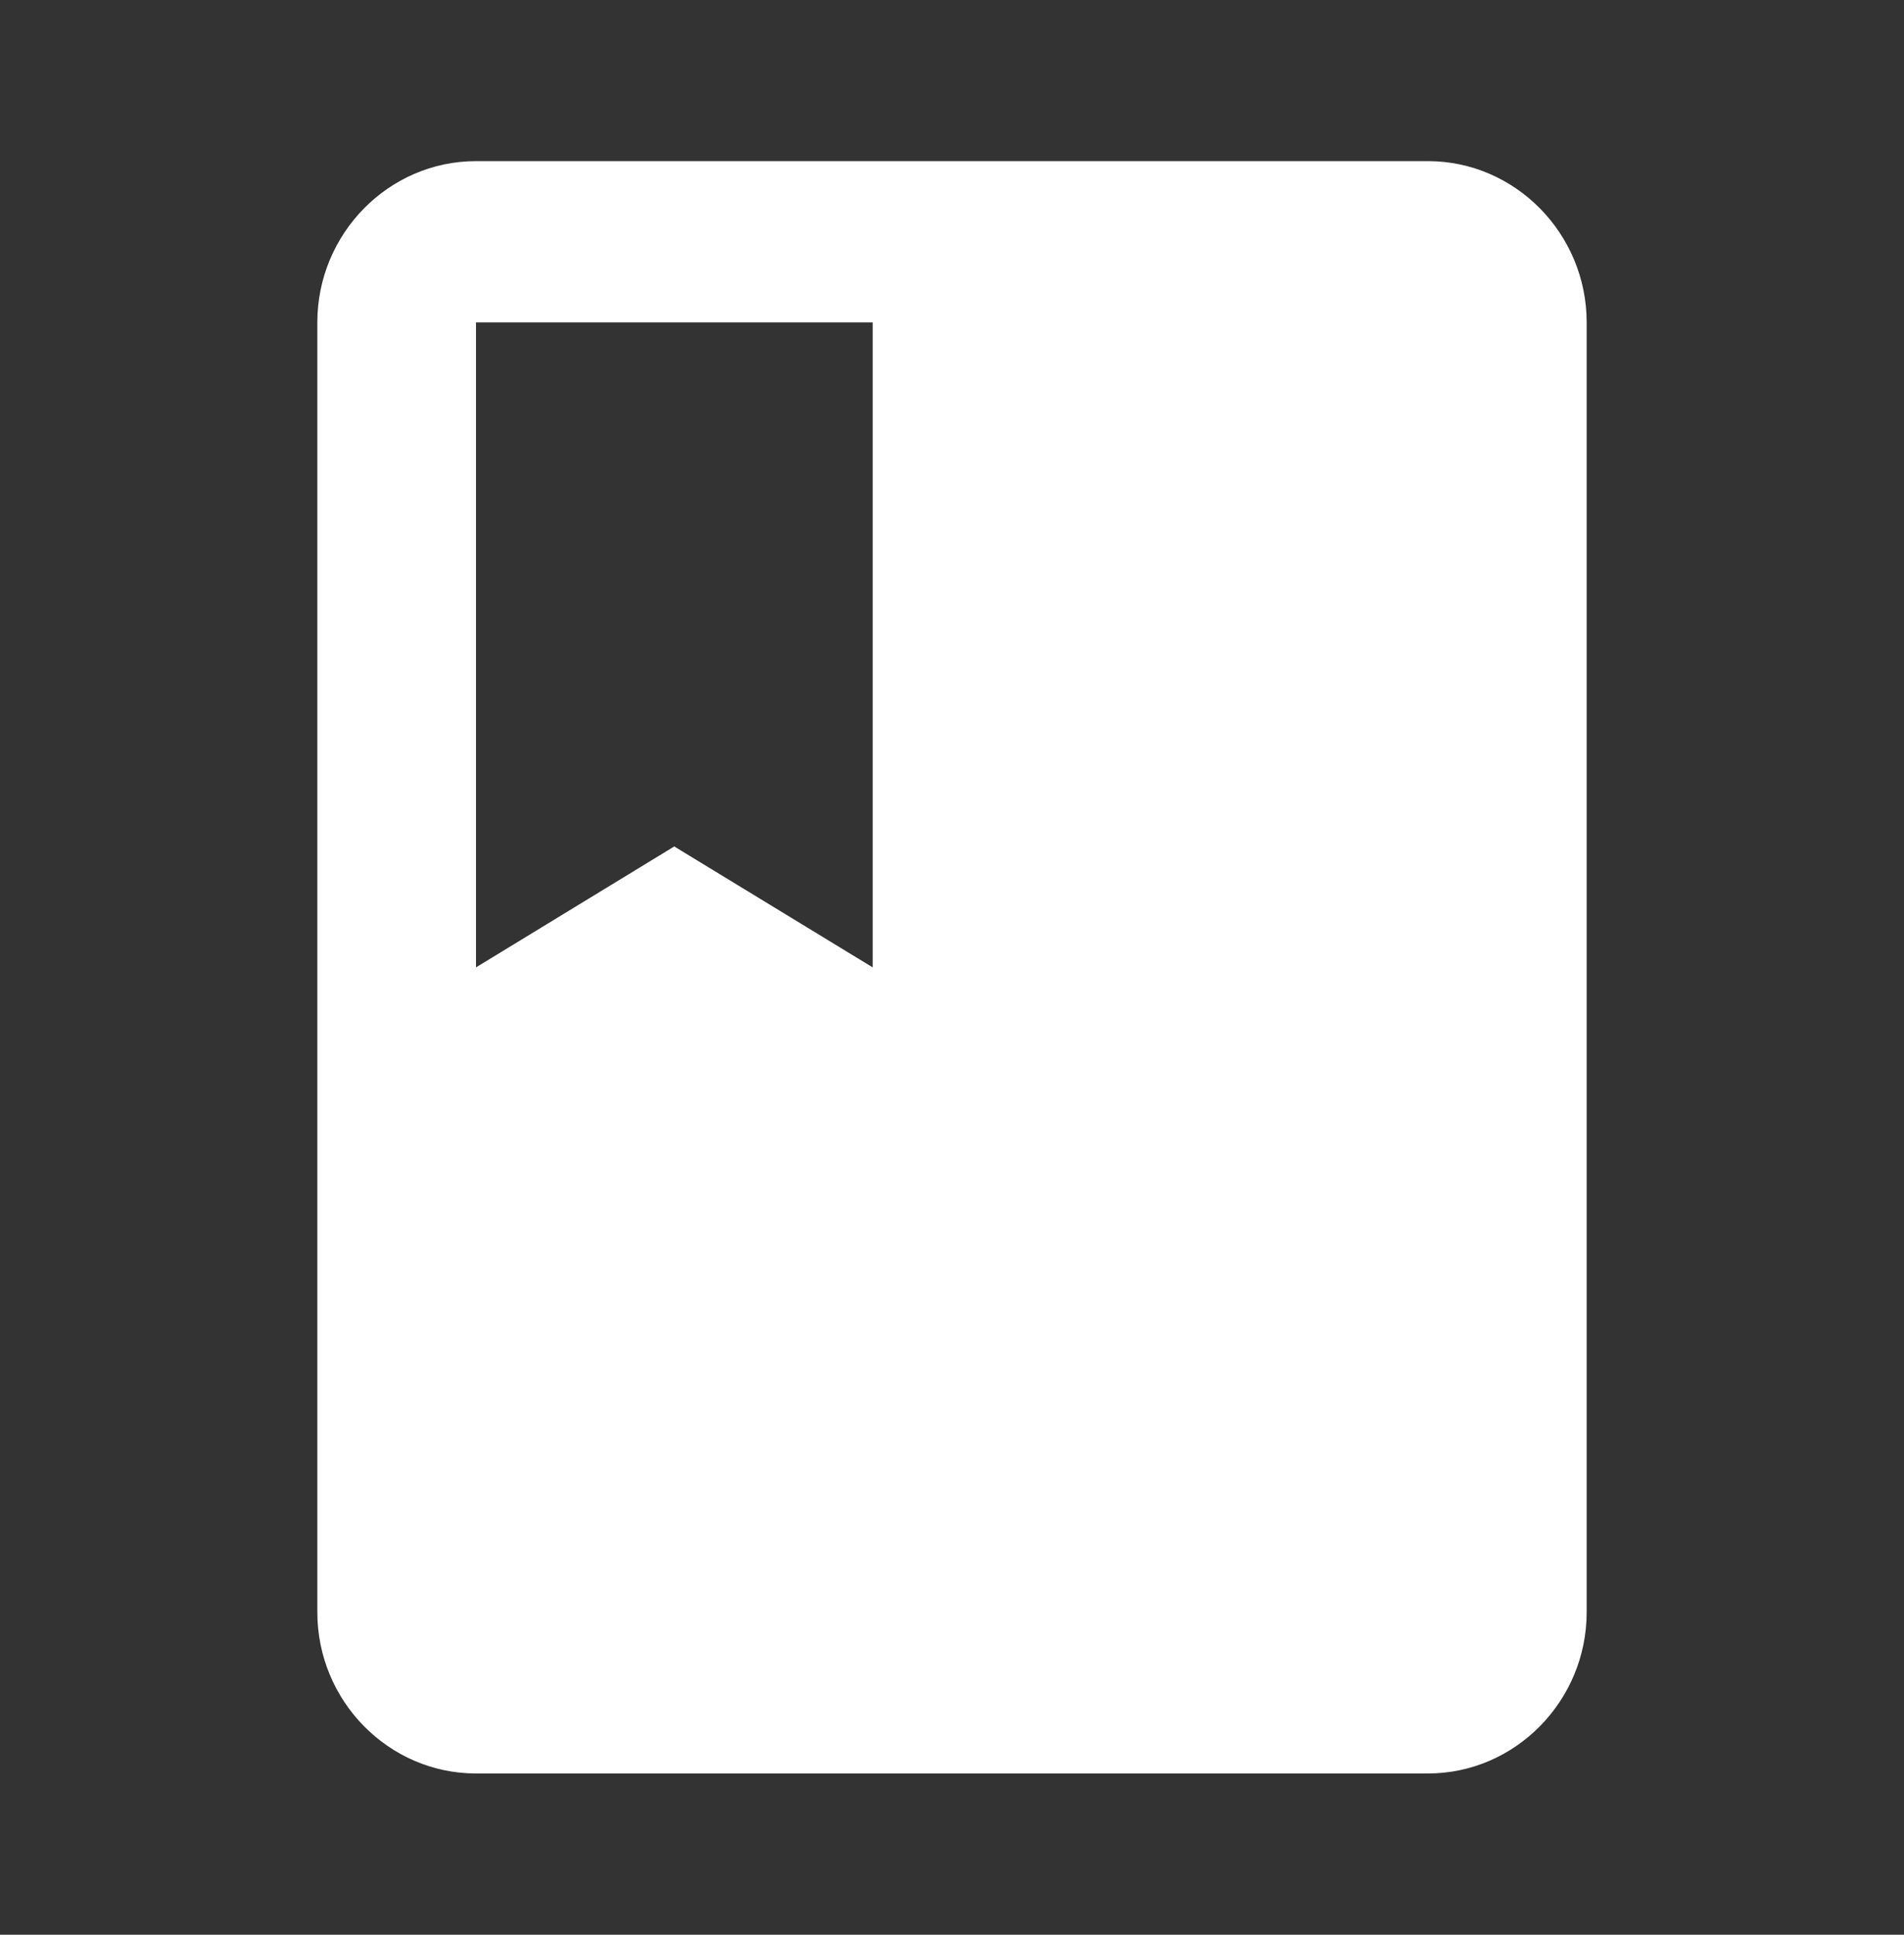 <?xml version="1.0" encoding="UTF-8"?> <svg xmlns="http://www.w3.org/2000/svg" xmlns:xlink="http://www.w3.org/1999/xlink" width="126" height="128" viewBox="0 0 126 128" fill="none"><rect x="0" y="0" width="126" height="128" fill="#333333" stroke="none"/><desc> Created with Pixso. </desc><defs><clipPath id="clip178_11"><rect id="class" width="126" height="128" fill="white" fill-opacity="0"></rect></clipPath></defs><rect id="class" width="126" height="128" fill="#FFFFFF" fill-opacity="0"></rect><g clip-path="url(#clip178_11)"><path id="矢量 74" d="M94.5 10.66L31.5 10.66C25.72 10.66 21 15.46 21 21.33L21 106.66C21 112.53 25.72 117.33 31.5 117.33L94.5 117.33C100.27 117.33 105 112.53 105 106.66L105 21.33C105 15.46 100.27 10.66 94.5 10.66ZM31.5 21.33L57.75 21.33L57.75 64L44.62 56L31.5 64L31.5 21.33Z" fill="#FFFFFF" fill-opacity="1" fill-rule="evenodd"></path></g></svg> 
